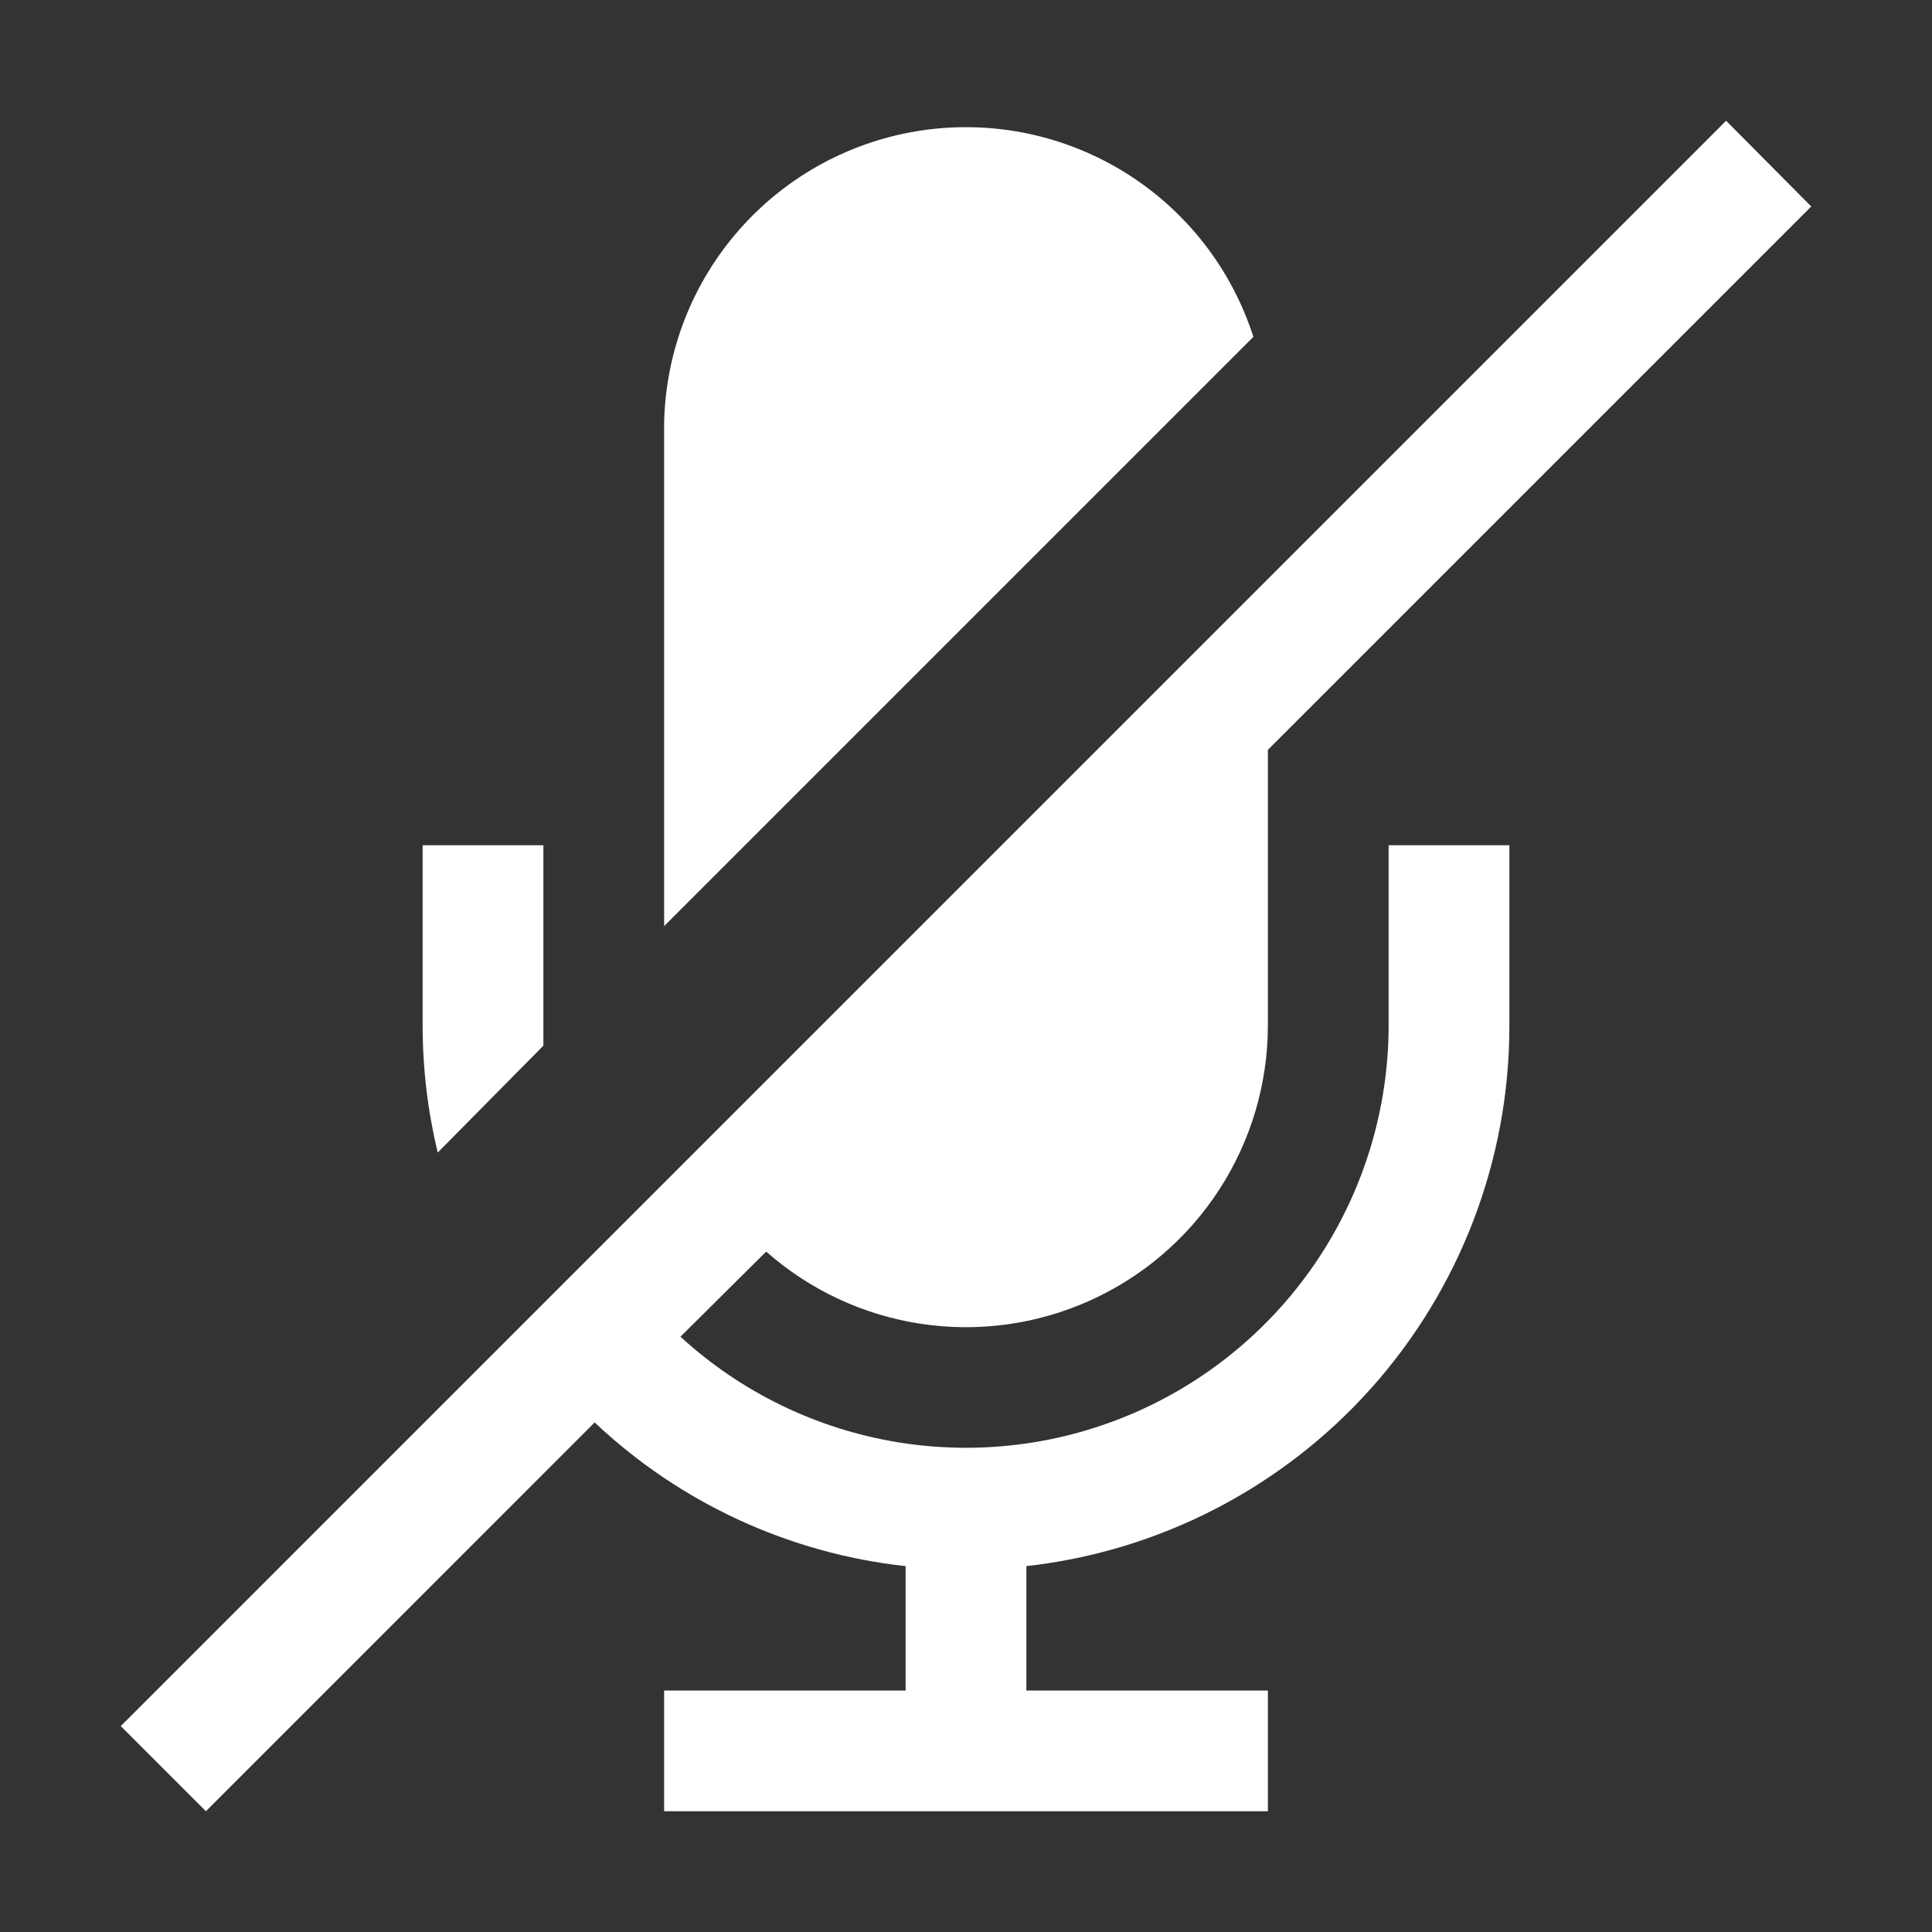 <svg width="40" height="40" viewBox="0 0 40 40" fill="none" xmlns="http://www.w3.org/2000/svg">
<rect x="0" y="0" width="40" height="40" fill="#333333" stroke="none"/>
<path d="M28.75 21.25C28.745 22.946 28.247 24.604 27.317 26.023C26.387 27.441 25.065 28.558 23.512 29.239C21.958 29.92 20.241 30.134 18.567 29.857C16.894 29.579 15.338 28.821 14.088 27.675L15.863 25.913C16.763 26.708 17.873 27.227 19.061 27.407C20.249 27.588 21.463 27.422 22.559 26.93C23.655 26.438 24.586 25.641 25.241 24.633C25.895 23.626 26.246 22.451 26.25 21.25V15.525L37.5 4.275L35.737 2.5L2.5 35.737L4.263 37.5L12.312 29.45C14.077 31.117 16.337 32.161 18.75 32.425V35H13.75V37.5H26.25V35H21.25V32.425C23.999 32.118 26.539 30.808 28.384 28.747C30.228 26.685 31.249 24.016 31.25 21.25V17.5H28.75V21.25Z" fill="white"/>
<path d="M11.25 21.65C11.25 21.512 11.25 21.387 11.25 21.25V17.5H8.75V21.25C8.752 22.13 8.857 23.007 9.062 23.863L11.25 21.65Z" fill="white"/>
<path d="M25.95 6.974C25.498 5.566 24.562 4.364 23.308 3.581C22.053 2.798 20.562 2.485 19.099 2.698C17.635 2.911 16.295 3.636 15.316 4.744C14.336 5.852 13.782 7.271 13.75 8.749V19.174L25.95 6.974Z" fill="white"/>
</svg>
